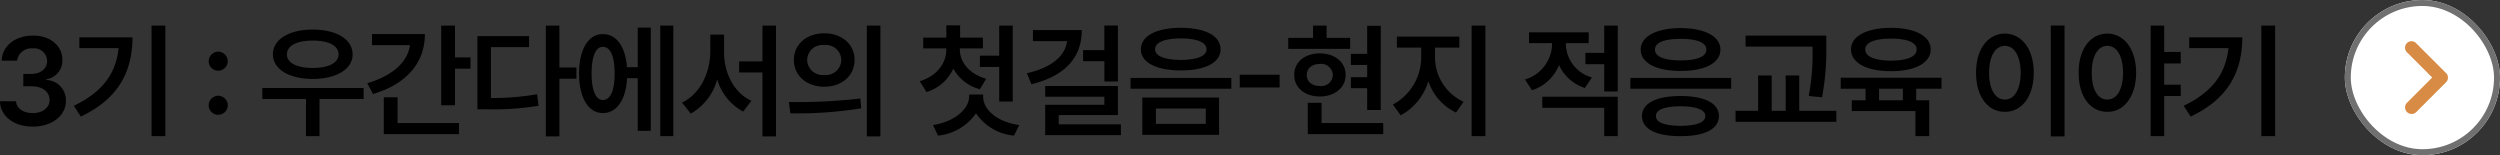 <svg id="link_blog_03_pc" xmlns="http://www.w3.org/2000/svg" width="418.866" height="26" viewBox="0 0 418.866 26">
  <rect x="0" y="0" width="418.866" height="26" fill="#333333" stroke="none"/>
  <path id="패스_3895" data-name="패스 3895" d="M6.636.21c3.192,0,5.544-1.827,5.544-4.326A3.4,3.4,0,0,0,8.9-7.6v-.126a3.134,3.134,0,0,0,2.688-3.192c.042-2.289-1.911-4.137-4.914-4.116-2.919-.021-5.187,1.7-5.25,4.2H3.99a2.422,2.422,0,0,1,2.646-2.058,2.152,2.152,0,0,1,2.394,2.1c0,1.3-1.092,2.184-2.688,2.184H5.04v2.058h1.3c1.953,0,3.087.945,3.108,2.31-.021,1.3-1.2,2.2-2.814,2.184-1.554.021-2.751-.777-2.814-1.974H1.134C1.2-1.512,3.465.21,6.636.21Zm22.2-16.926h-2.31V1.806h2.31ZM13.5-3.276,14.679-1.47c6.489-3.066,8.631-7.749,8.652-13.272h-8.9v1.806H21C20.58-8.715,18.333-5.586,13.5-3.276ZM37.695-1.764a1.609,1.609,0,0,0,1.6-1.6,1.637,1.637,0,0,0-1.6-1.6,1.637,1.637,0,0,0-1.6,1.6A1.609,1.609,0,0,0,37.695-1.764Zm-1.6-8.988a1.609,1.609,0,0,0,1.6,1.6,1.609,1.609,0,0,0,1.6-1.6,1.637,1.637,0,0,0-1.6-1.6A1.637,1.637,0,0,0,36.1-10.752ZM62.055-6.258H45.087V-4.41H52.4V1.806h2.268V-4.41h7.392Zm-15.2-5.628c.021,2.5,2.73,4.095,6.678,4.116,3.948-.021,6.678-1.617,6.678-4.116,0-2.541-2.73-4.158-6.678-4.158S46.872-14.427,46.851-11.886Zm2.352,0c0-1.47,1.7-2.331,4.326-2.31,2.625-.021,4.326.84,4.326,2.31,0,1.428-1.7,2.289-4.326,2.268C50.9-9.6,49.2-10.458,49.2-11.886Zm28.161-4.83h-2.31V-3.36h2.31V-9.492h2.6v-1.89h-2.6Zm-14.7,9.66L63.63-5.25c5.481-1.617,8.694-5.124,8.694-10.038H63.462v1.848h6.363C69.447-10.626,66.927-8.316,62.664-7.056ZM65.436,1.47h12.6V-.378H67.746V-4.7h-2.31ZM94.857-16.716H92.589V1.848h2.268v-9.66h2.856V-9.7H94.857ZM81.123-2.688h1.512a47.769,47.769,0,0,0,8.736-.588l-.252-1.932a43.3,43.3,0,0,1-7.728.63V-13.1h6.384v-1.848H81.123Zm32.823-14.028h-2.184V1.806h2.184ZM98.154-8.694c0,4.1,1.575,6.636,3.99,6.636,2.31,0,3.864-2.205,4.053-5.838h1.785V.924h2.184v-17.3h-2.184v6.636h-1.806c-.252-3.465-1.764-5.565-4.032-5.544C99.729-15.309,98.154-12.768,98.154-8.694Zm2.1,0c0-2.9.714-4.473,1.89-4.452,1.239-.021,1.974,1.554,1.974,4.452s-.735,4.452-1.974,4.452C100.968-4.242,100.254-5.8,100.254-8.694Zm22.2-3.57V-15.2h-2.31v2.94c-.042,3.465-1.722,7.035-4.746,8.442l1.47,1.848A9.348,9.348,0,0,0,121.3-7.707a8.917,8.917,0,0,0,4.347,5.4l1.386-1.806C124.089-5.439,122.43-8.82,122.451-12.264Zm2.52,3.4h3.906V1.848h2.268V-16.716h-2.268v6.006h-3.906Zm14.259-6.552c-2.919-.021-5.1,1.827-5.082,4.452-.021,2.646,2.163,4.494,5.082,4.494,2.94,0,5.082-1.848,5.082-4.494C144.312-13.587,142.17-15.435,139.23-15.414ZM133.308-3.906l.252,1.89a66.166,66.166,0,0,0,11.886-.84l-.168-1.638A93.357,93.357,0,0,1,133.308-3.906Zm3.066-7.056a2.539,2.539,0,0,1,2.856-2.478,2.539,2.539,0,0,1,2.856,2.478,2.57,2.57,0,0,1-2.856,2.52A2.57,2.57,0,0,1,136.374-10.962Zm10,12.81h2.268V-16.716H146.37Zm15.582-14.532v-.21h3.864V-14.7h-3.822v-2.058h-2.31V-14.7H155.82v1.806h3.864v.21c0,2.247-1.533,4.41-4.452,5.292l1.134,1.806a7.155,7.155,0,0,0,4.494-3.927,7.107,7.107,0,0,0,4.452,3.465l1.05-1.764C163.464-8.631,161.952-10.647,161.952-12.684ZM157.458-.042l.84,1.764a8.806,8.806,0,0,0,6.363-3.738,8.619,8.619,0,0,0,6.363,3.738l.882-1.764c-3.759-.546-6.069-2.6-6.048-4.788v-.336h-2.352v.336C163.506-2.751,161.112-.63,157.458-.042Zm7.854-9.744h3.234v5.8h2.268V-16.716h-2.268v5.04h-3.234Zm23.121-6.93h-2.268V-12.6H182.6v1.848h3.57v3.4h2.268Zm-15.246,7.98.756,1.848c5.418-1.323,8.442-4.3,8.442-9.072H174.2v1.848h5.733C179.571-11.613,177.366-9.681,173.187-8.736Zm3.066,10.374h12.684V-.168H178.521V-1.722h9.912V-6.594h-12.18v1.806h9.912v1.344h-9.912ZM199-16.338c-4.1,0-6.7,1.344-6.72,3.612C192.3-10.521,194.9-9.2,199-9.2c4.074,0,6.636-1.323,6.636-3.528C205.632-14.994,203.07-16.338,199-16.338ZM190.554-6.132h16.884V-7.938H190.554ZM192.528,1.6H205.38V-4.662H192.528Zm2.142-14.322c-.021-1.2,1.6-1.827,4.326-1.848,2.667.021,4.3.651,4.284,1.848.021,1.113-1.617,1.743-4.284,1.764C196.266-10.983,194.649-11.613,194.67-12.726ZM194.8-.252V-2.814h8.358V-.252Zm20.727-8.232h-6.678v2.142h6.678Zm16.947-8.19H230.2v4.7h-2.73v1.848h2.73v2.058h-2.73v1.848h2.73v3.654h2.268Zm-15.5,3.864h10.374v-1.848H223.4v-2.058H221.13v2.058h-4.158Zm1.008,4.368c-.021,2.121,1.764,3.591,4.284,3.612,2.52-.021,4.326-1.491,4.326-3.612,0-2.142-1.806-3.612-4.326-3.612S217.959-10.584,217.98-8.442Zm2.1,0c0-1.134.9-1.827,2.184-1.848a1.959,1.959,0,0,1,2.184,1.848,1.934,1.934,0,0,1-2.184,1.848C220.983-6.594,220.08-7.287,220.08-8.442Zm.168,9.912H232.89V-.378H222.558v-3.4h-2.31Zm21.315-12.936V-13.02h4.074v-1.848H235.179v1.848h4.074v1.554a8.992,8.992,0,0,1-4.746,7.98l1.3,1.806a9.522,9.522,0,0,0,4.641-5.733,8.9,8.9,0,0,0,4.641,5.271l1.26-1.806A8.216,8.216,0,0,1,241.563-11.466Zm6.132,13.272h2.31V-16.716h-2.31Zm15.792-15.33v-.252h3.822v-1.806h-10v1.806h3.864v.252a6.283,6.283,0,0,1-4.536,5.838l1.176,1.806a7.312,7.312,0,0,0,4.536-4.221,7.117,7.117,0,0,0,4.326,3.843l1.176-1.764A5.935,5.935,0,0,1,263.487-13.524ZM259.539-2.94h10.374V1.806h2.268V-4.788H259.539Zm7.224-7.308h3.15V-5.67h2.268V-16.716h-2.268v4.578h-3.15Zm24.423,2.31H274.3v1.806h16.884Zm-15.162-4.746c.021,2.247,2.625,3.57,6.72,3.57,4.032,0,6.636-1.323,6.636-3.57,0-2.226-2.6-3.591-6.636-3.612C278.649-16.275,276.045-14.91,276.024-12.684Zm.21,11.13c.021,2.184,2.436,3.381,6.468,3.36,4.011.021,6.426-1.176,6.426-3.36,0-2.163-2.415-3.36-6.426-3.36C278.67-4.914,276.255-3.717,276.234-1.554Zm2.184-11.13c-.021-1.2,1.6-1.806,4.326-1.806,2.667,0,4.305.609,4.284,1.806.021,1.176-1.617,1.806-4.284,1.806C280.014-10.878,278.4-11.508,278.418-12.684Zm.168,11.13c-.021-1.071,1.428-1.617,4.116-1.638,2.667.021,4.137.567,4.158,1.638C286.839-.483,285.369.063,282.7.084,280.014.063,278.565-.483,278.586-1.554Zm28.539-13.482H293.6v1.848h11.214v.084a38.594,38.594,0,0,1-.63,8.19l2.226.21a42.079,42.079,0,0,0,.714-8.4ZM291.921-.588h16.884V-2.436h-6.216V-8.358h-2.268v5.922h-2.352V-8.358H295.7v5.922h-3.78Zm34.5-7.392H309.54v1.848H313.7V-4.2h-2.31v1.806h10.668v4.2h2.31V-4.2h-2.184V-6.132h4.242Zm-15.162-4.746c.021,2.268,2.625,3.654,6.72,3.654,4.032,0,6.636-1.386,6.636-3.654,0-2.226-2.6-3.591-6.636-3.612C313.887-16.317,311.283-14.952,311.262-12.726Zm2.394,0c-.021-1.155,1.6-1.806,4.326-1.806,2.667,0,4.305.651,4.284,1.806.021,1.218-1.617,1.869-4.284,1.89C315.252-10.857,313.635-11.508,313.656-12.726Zm2.31,8.526V-6.132h3.99V-4.2Zm31.08-12.516h-2.31V1.848h2.31ZM332.22-8.82c-.021,4.032,2.016,6.573,4.83,6.552,2.793.021,4.83-2.52,4.83-6.552,0-3.99-2.037-6.531-4.83-6.552C334.236-15.351,332.2-12.81,332.22-8.82Zm2.184,0c0-2.814,1.071-4.494,2.646-4.494,1.554,0,2.625,1.68,2.646,4.494-.021,2.856-1.092,4.515-2.646,4.494C335.475-4.3,334.4-5.964,334.4-8.82Zm19.8-6.552c-2.793.021-4.83,2.562-4.788,6.552-.042,4.032,1.995,6.573,4.788,6.552,2.793.021,4.809-2.52,4.83-6.552C359.016-12.81,357-15.351,354.207-15.372ZM351.6-8.82c-.021-2.814,1.05-4.494,2.6-4.494,1.6,0,2.625,1.68,2.646,4.494-.021,2.856-1.05,4.515-2.646,4.494C352.653-4.3,351.582-5.964,351.6-8.82Zm9.87,10.626h2.268v-6.72h2.772V-6.8h-2.772v-3.57h2.772v-1.932h-2.772v-4.41h-2.268Zm20.853-18.522h-2.31V1.806h2.31ZM367-3.276l1.176,1.806c6.489-3.066,8.631-7.749,8.652-13.272h-8.9v1.806h6.573C374.073-8.715,371.826-5.586,367-3.276Z" transform="translate(-1.134 21)"/>
  <g id="그룹_216" data-name="그룹 216" transform="translate(-466.134 -4781)">
    <g id="그룹_190" data-name="그룹 190" transform="translate(859 4781)">
      <g id="사각형_159" data-name="사각형 159" fill="#fff" stroke="#707070" stroke-width="1">
        <rect width="26" height="26" rx="13" stroke="none"/>
        <rect x="0.5" y="0.5" width="25" height="25" rx="12.5" fill="none"/>
      </g>
    </g>
    <g id="그룹_209" data-name="그룹 209" transform="translate(-154.481 -2.99)">
      <path id="합치기_1" data-name="합치기 1" d="M.331,11.87a1.1,1.1,0,0,1,0-1.558L4.556,6.086.317,1.846A1.081,1.081,0,0,1,1.846.317l4.9,4.9a1.1,1.1,0,0,1,.124,1.665L1.888,11.87a1.1,1.1,0,0,1-1.557,0Z" transform="translate(1023.568 4790.893)" fill="#d88b44"/>
    </g>
  </g>
</svg>

